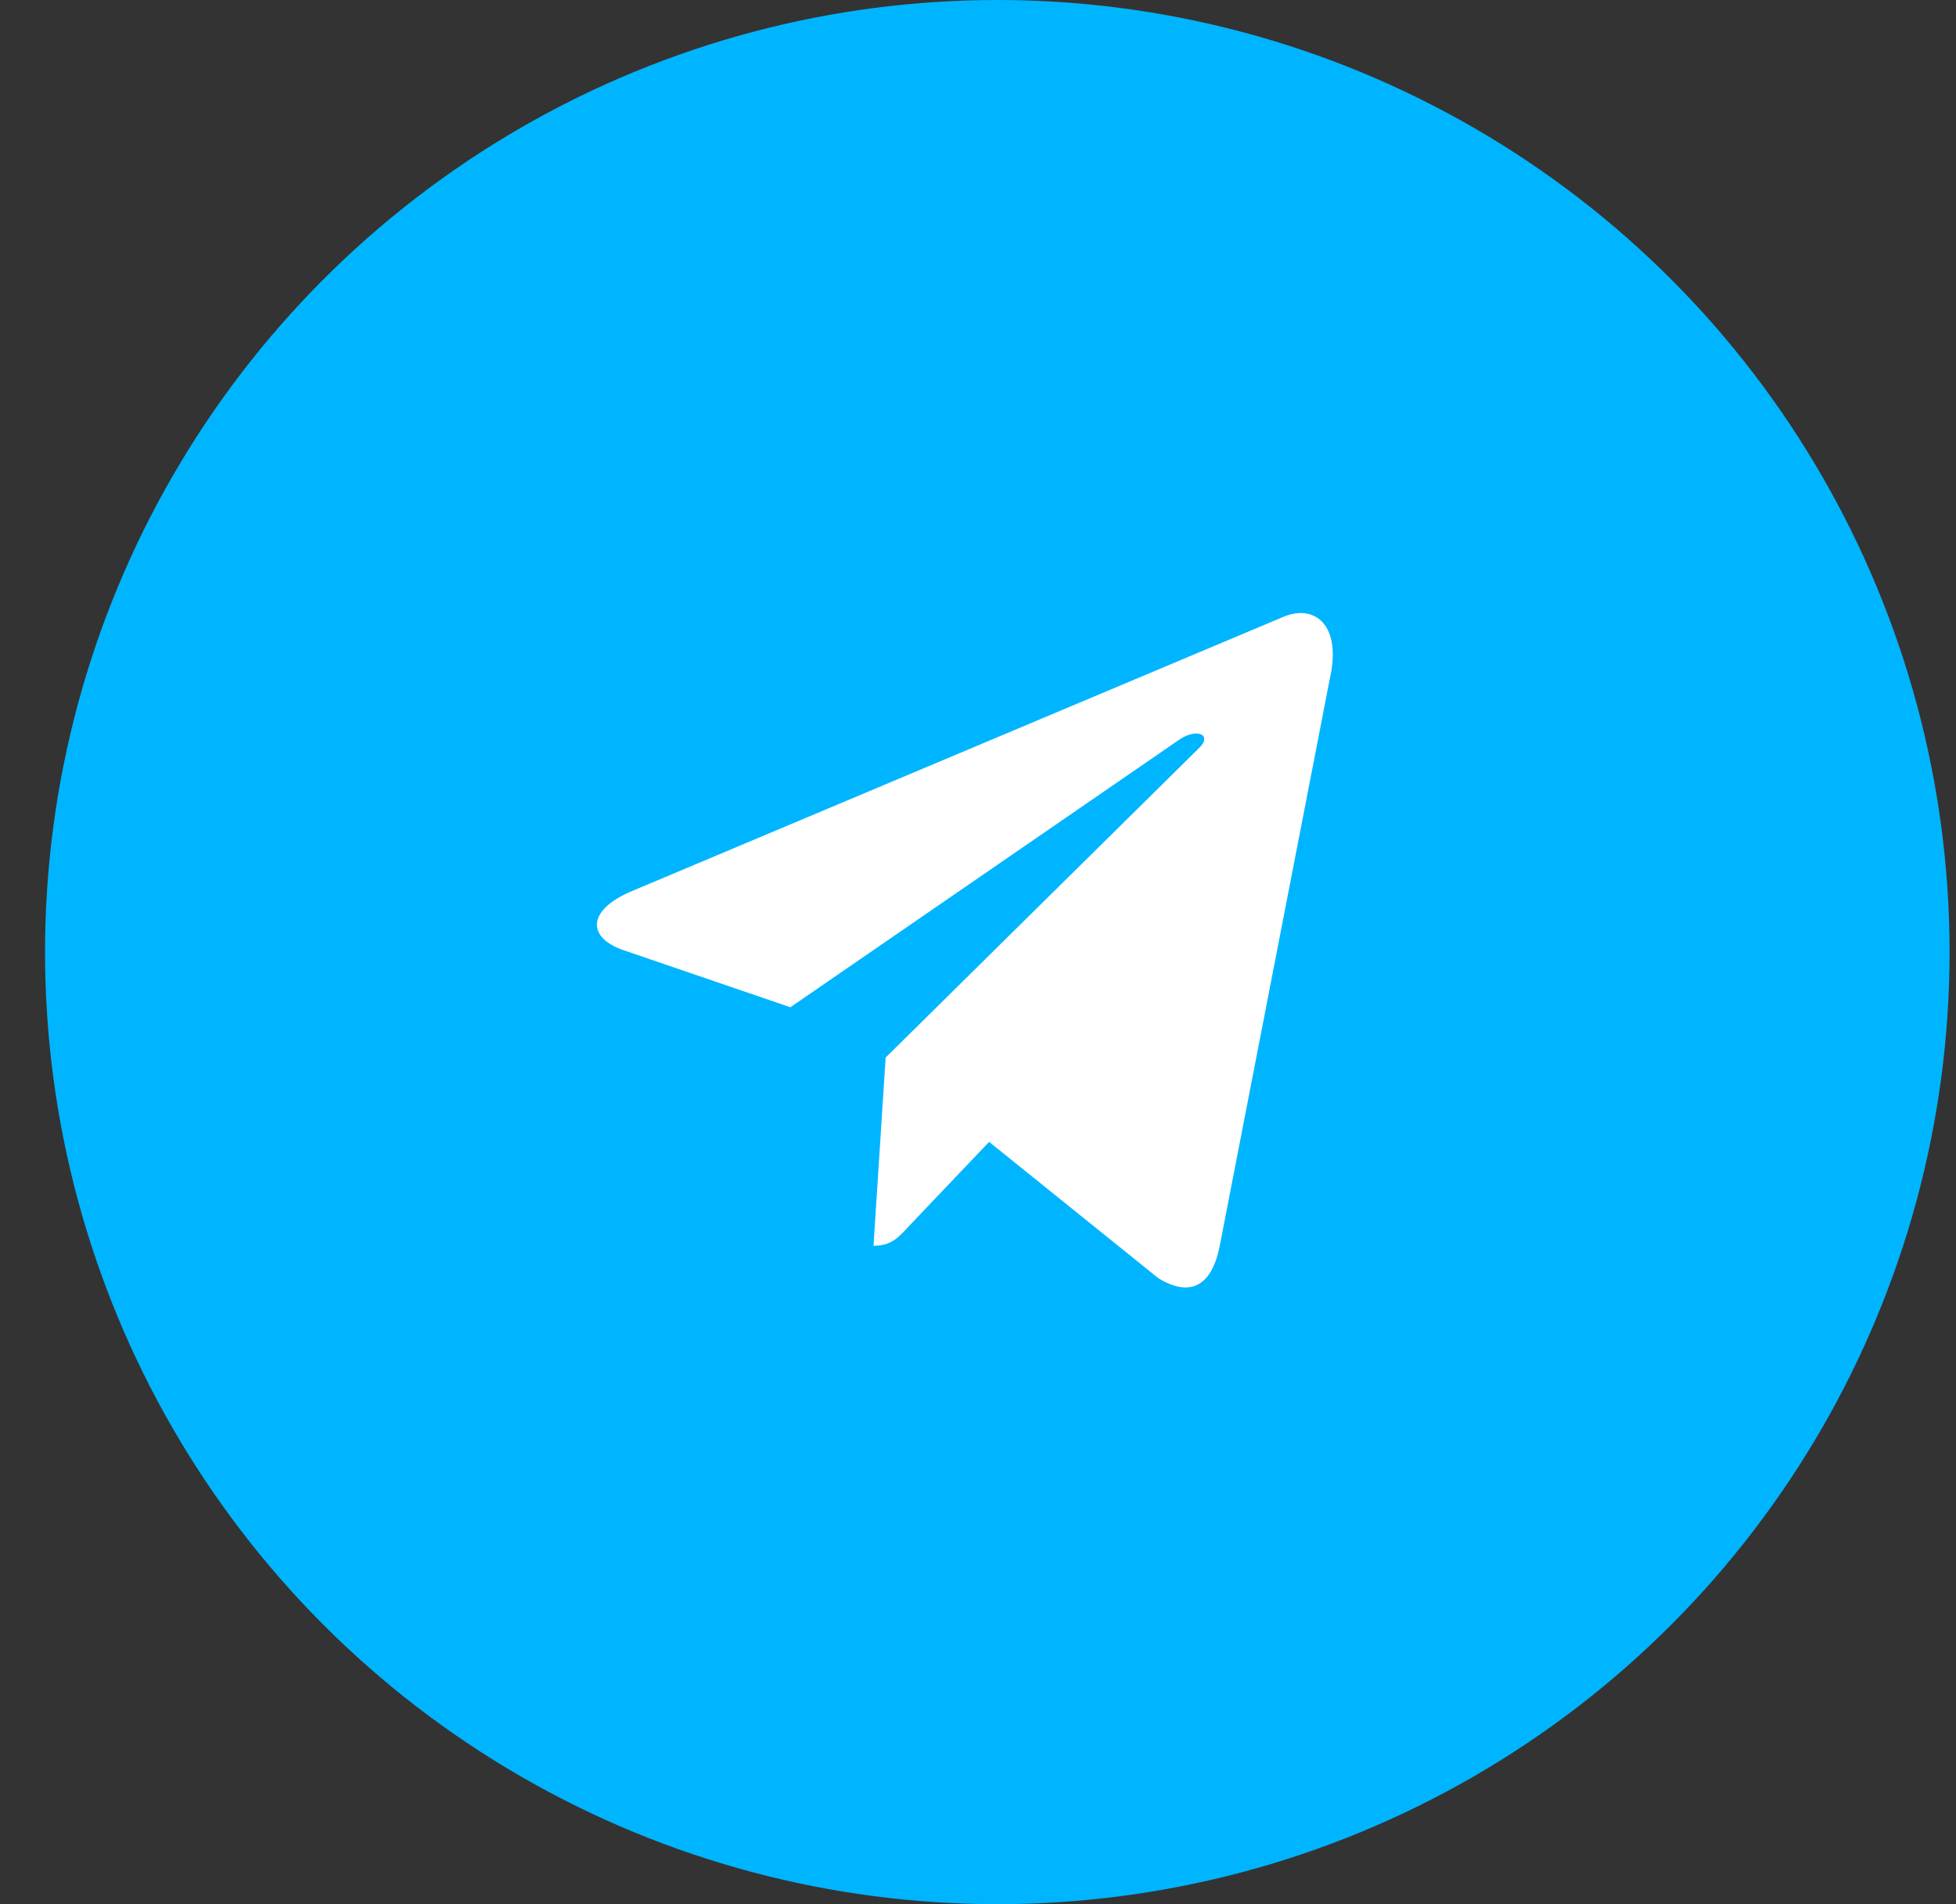 <?xml version="1.0" encoding="UTF-8"?> <svg xmlns="http://www.w3.org/2000/svg" width="38" height="37" viewBox="0 0 38 37" fill="none"><rect x="0" y="0" width="38" height="37" fill="#333333" stroke="none"/> <circle cx="19.375" cy="18.5" r="18.5" fill="#00B5FF"></circle> <path d="M17.206 20.549L16.97 24.207C17.308 24.207 17.454 24.047 17.63 23.855L19.216 22.188L22.503 24.836C23.106 25.205 23.531 25.011 23.693 24.226L25.851 13.105L25.852 13.105C26.043 12.125 25.529 11.741 24.942 11.982L12.26 17.322C11.395 17.692 11.408 18.223 12.113 18.463L15.355 19.572L22.886 14.389C23.241 14.131 23.563 14.274 23.298 14.532L17.206 20.549Z" fill="white"></path> </svg> 